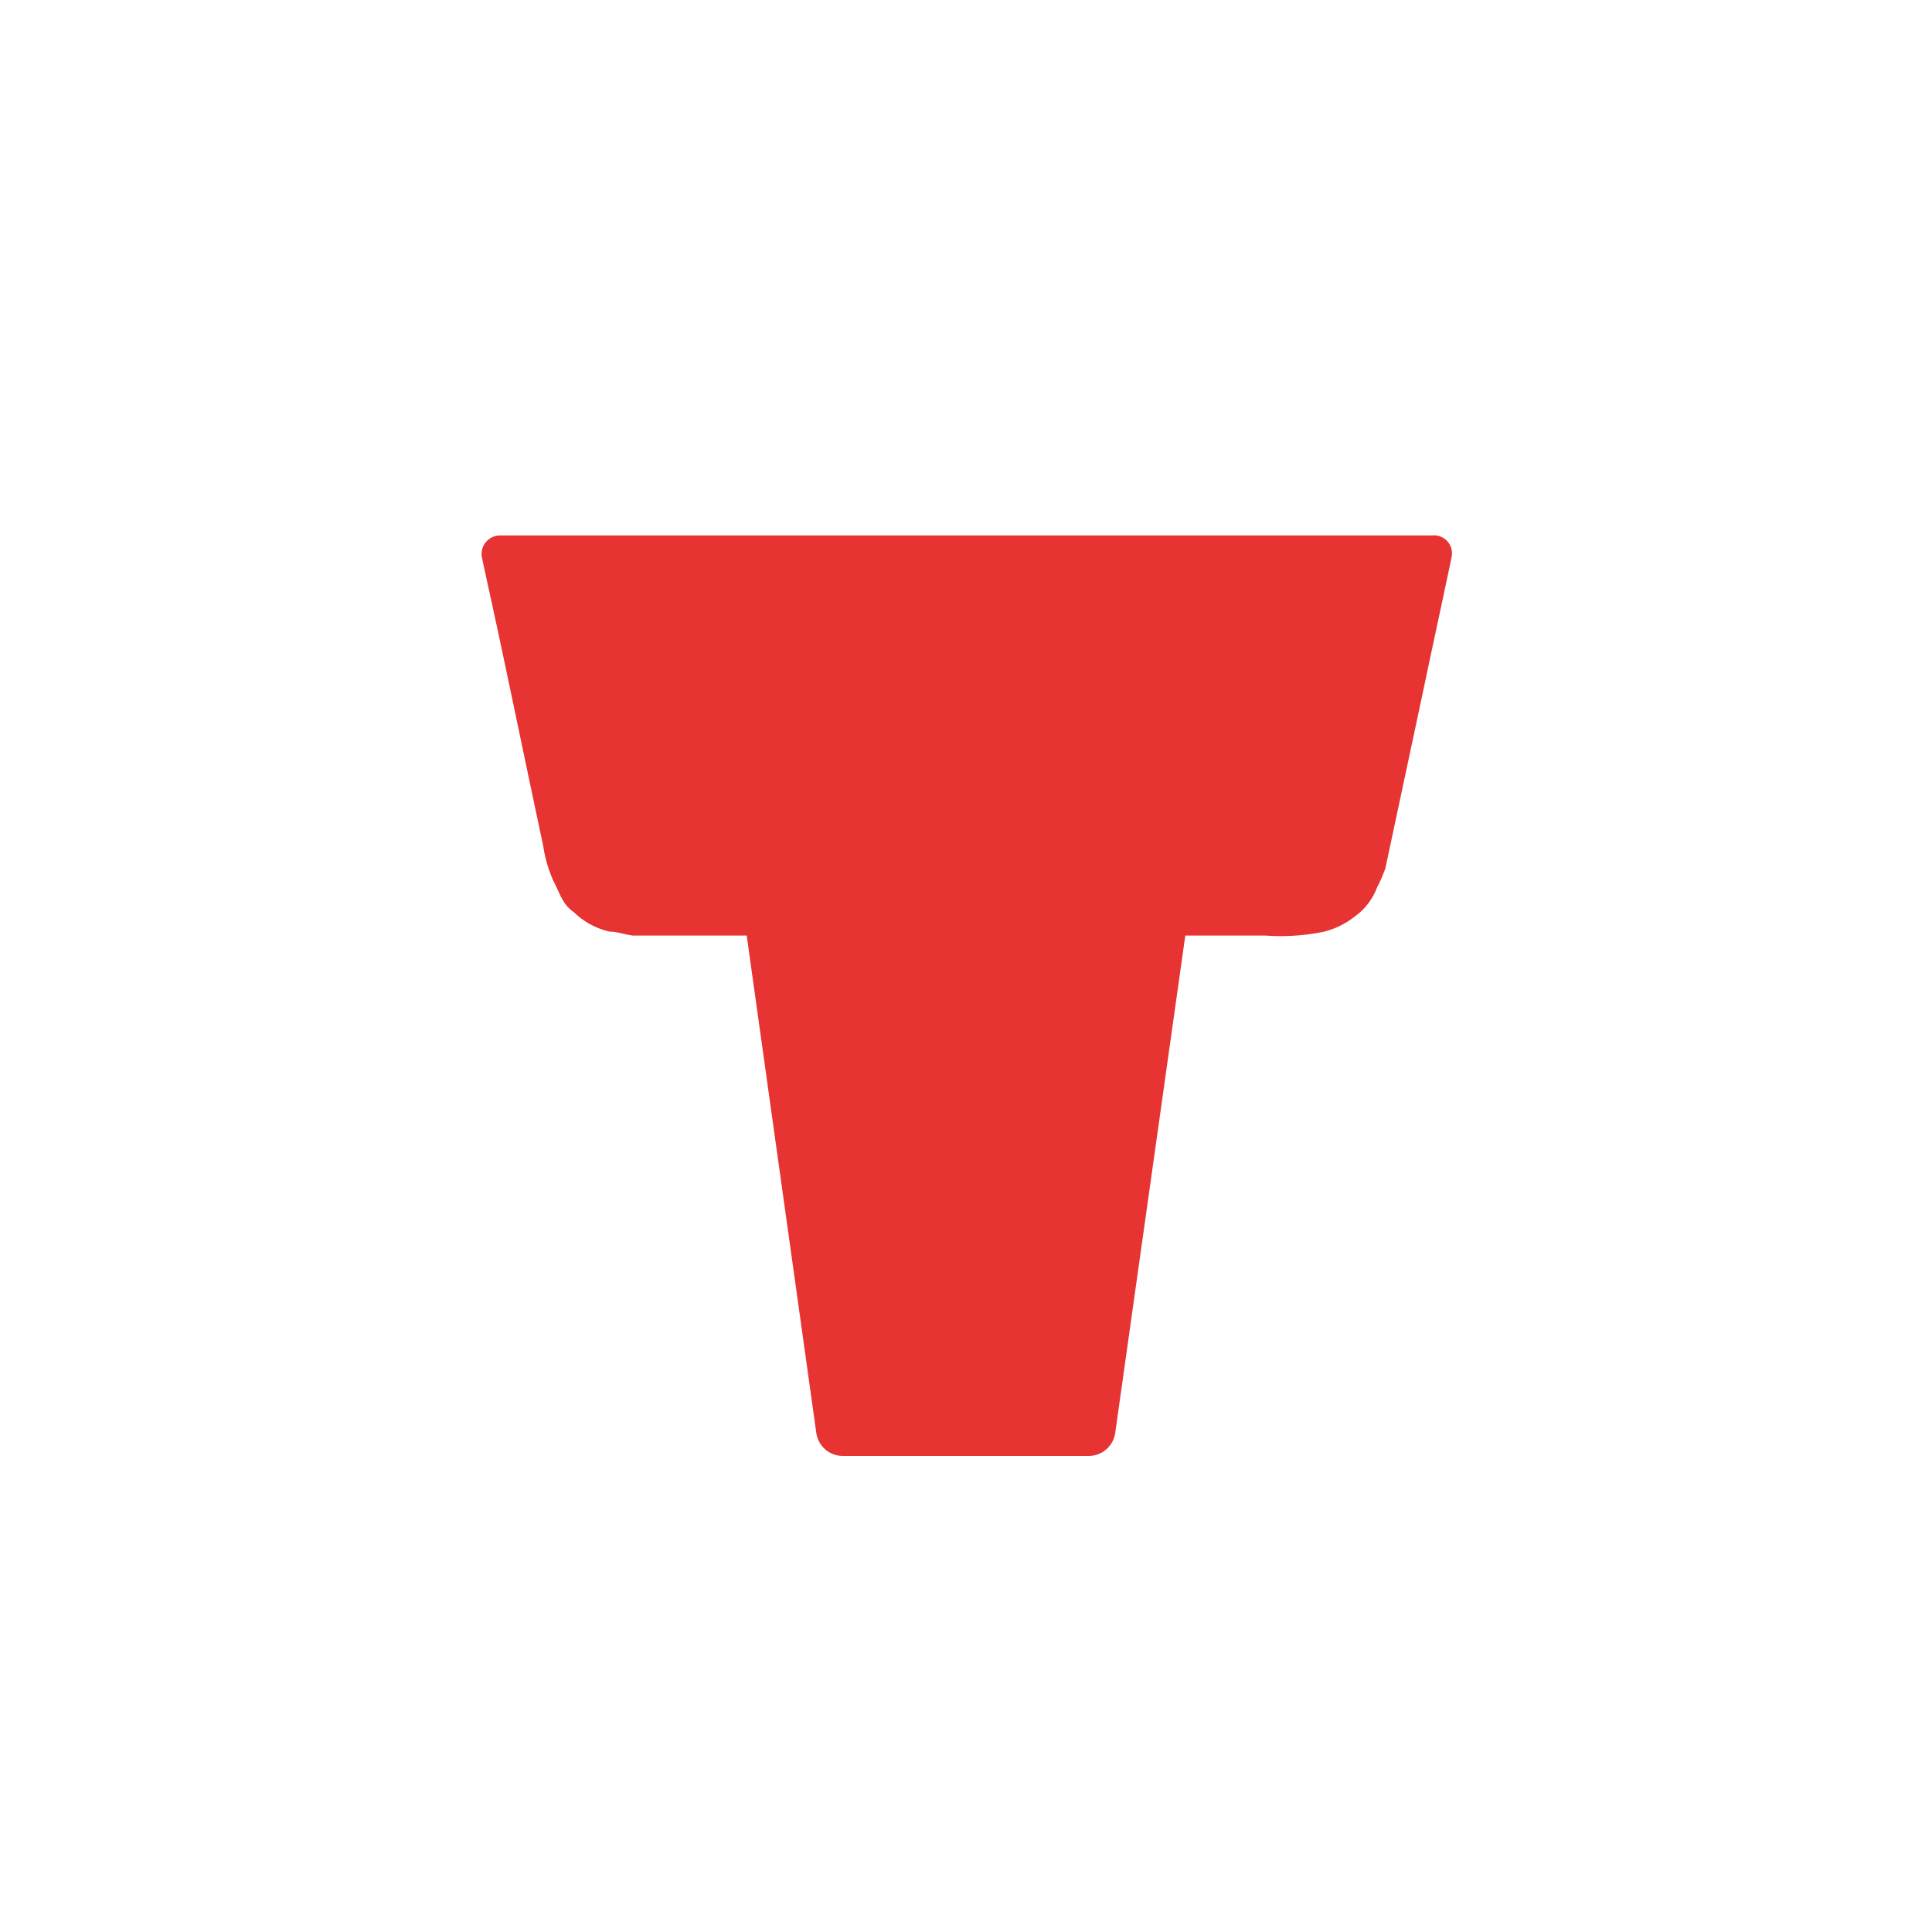<?xml version="1.0" encoding="UTF-8"?> <svg xmlns="http://www.w3.org/2000/svg" id="Layer_1" data-name="Layer 1" viewBox="0 0 39.69 39.69"> <defs> <style>.cls-1{fill:#e73331;}</style> </defs> <path class="cls-1" d="M29.42,11H10.27a.38.38,0,0,0-.37.45c.11.52.23,1.05.34,1.57.31,1.45.61,2.91.92,4.36a2.69,2.69,0,0,0,.21.72c.12.22.18.48.42.64a1.54,1.54,0,0,0,.74.4c.17,0,.33.07.49.08h2.32l1.43,10.22a.55.55,0,0,0,.55.47h5.05a.55.55,0,0,0,.54-.47l1.44-10.22H26a4.41,4.41,0,0,0,1.2-.08,1.69,1.69,0,0,0,.63-.31,1.3,1.3,0,0,0,.46-.6,3.29,3.29,0,0,0,.17-.39l.78-3.66c.19-.91.39-1.82.58-2.73A.37.37,0,0,0,29.42,11Z"></path> </svg> 
